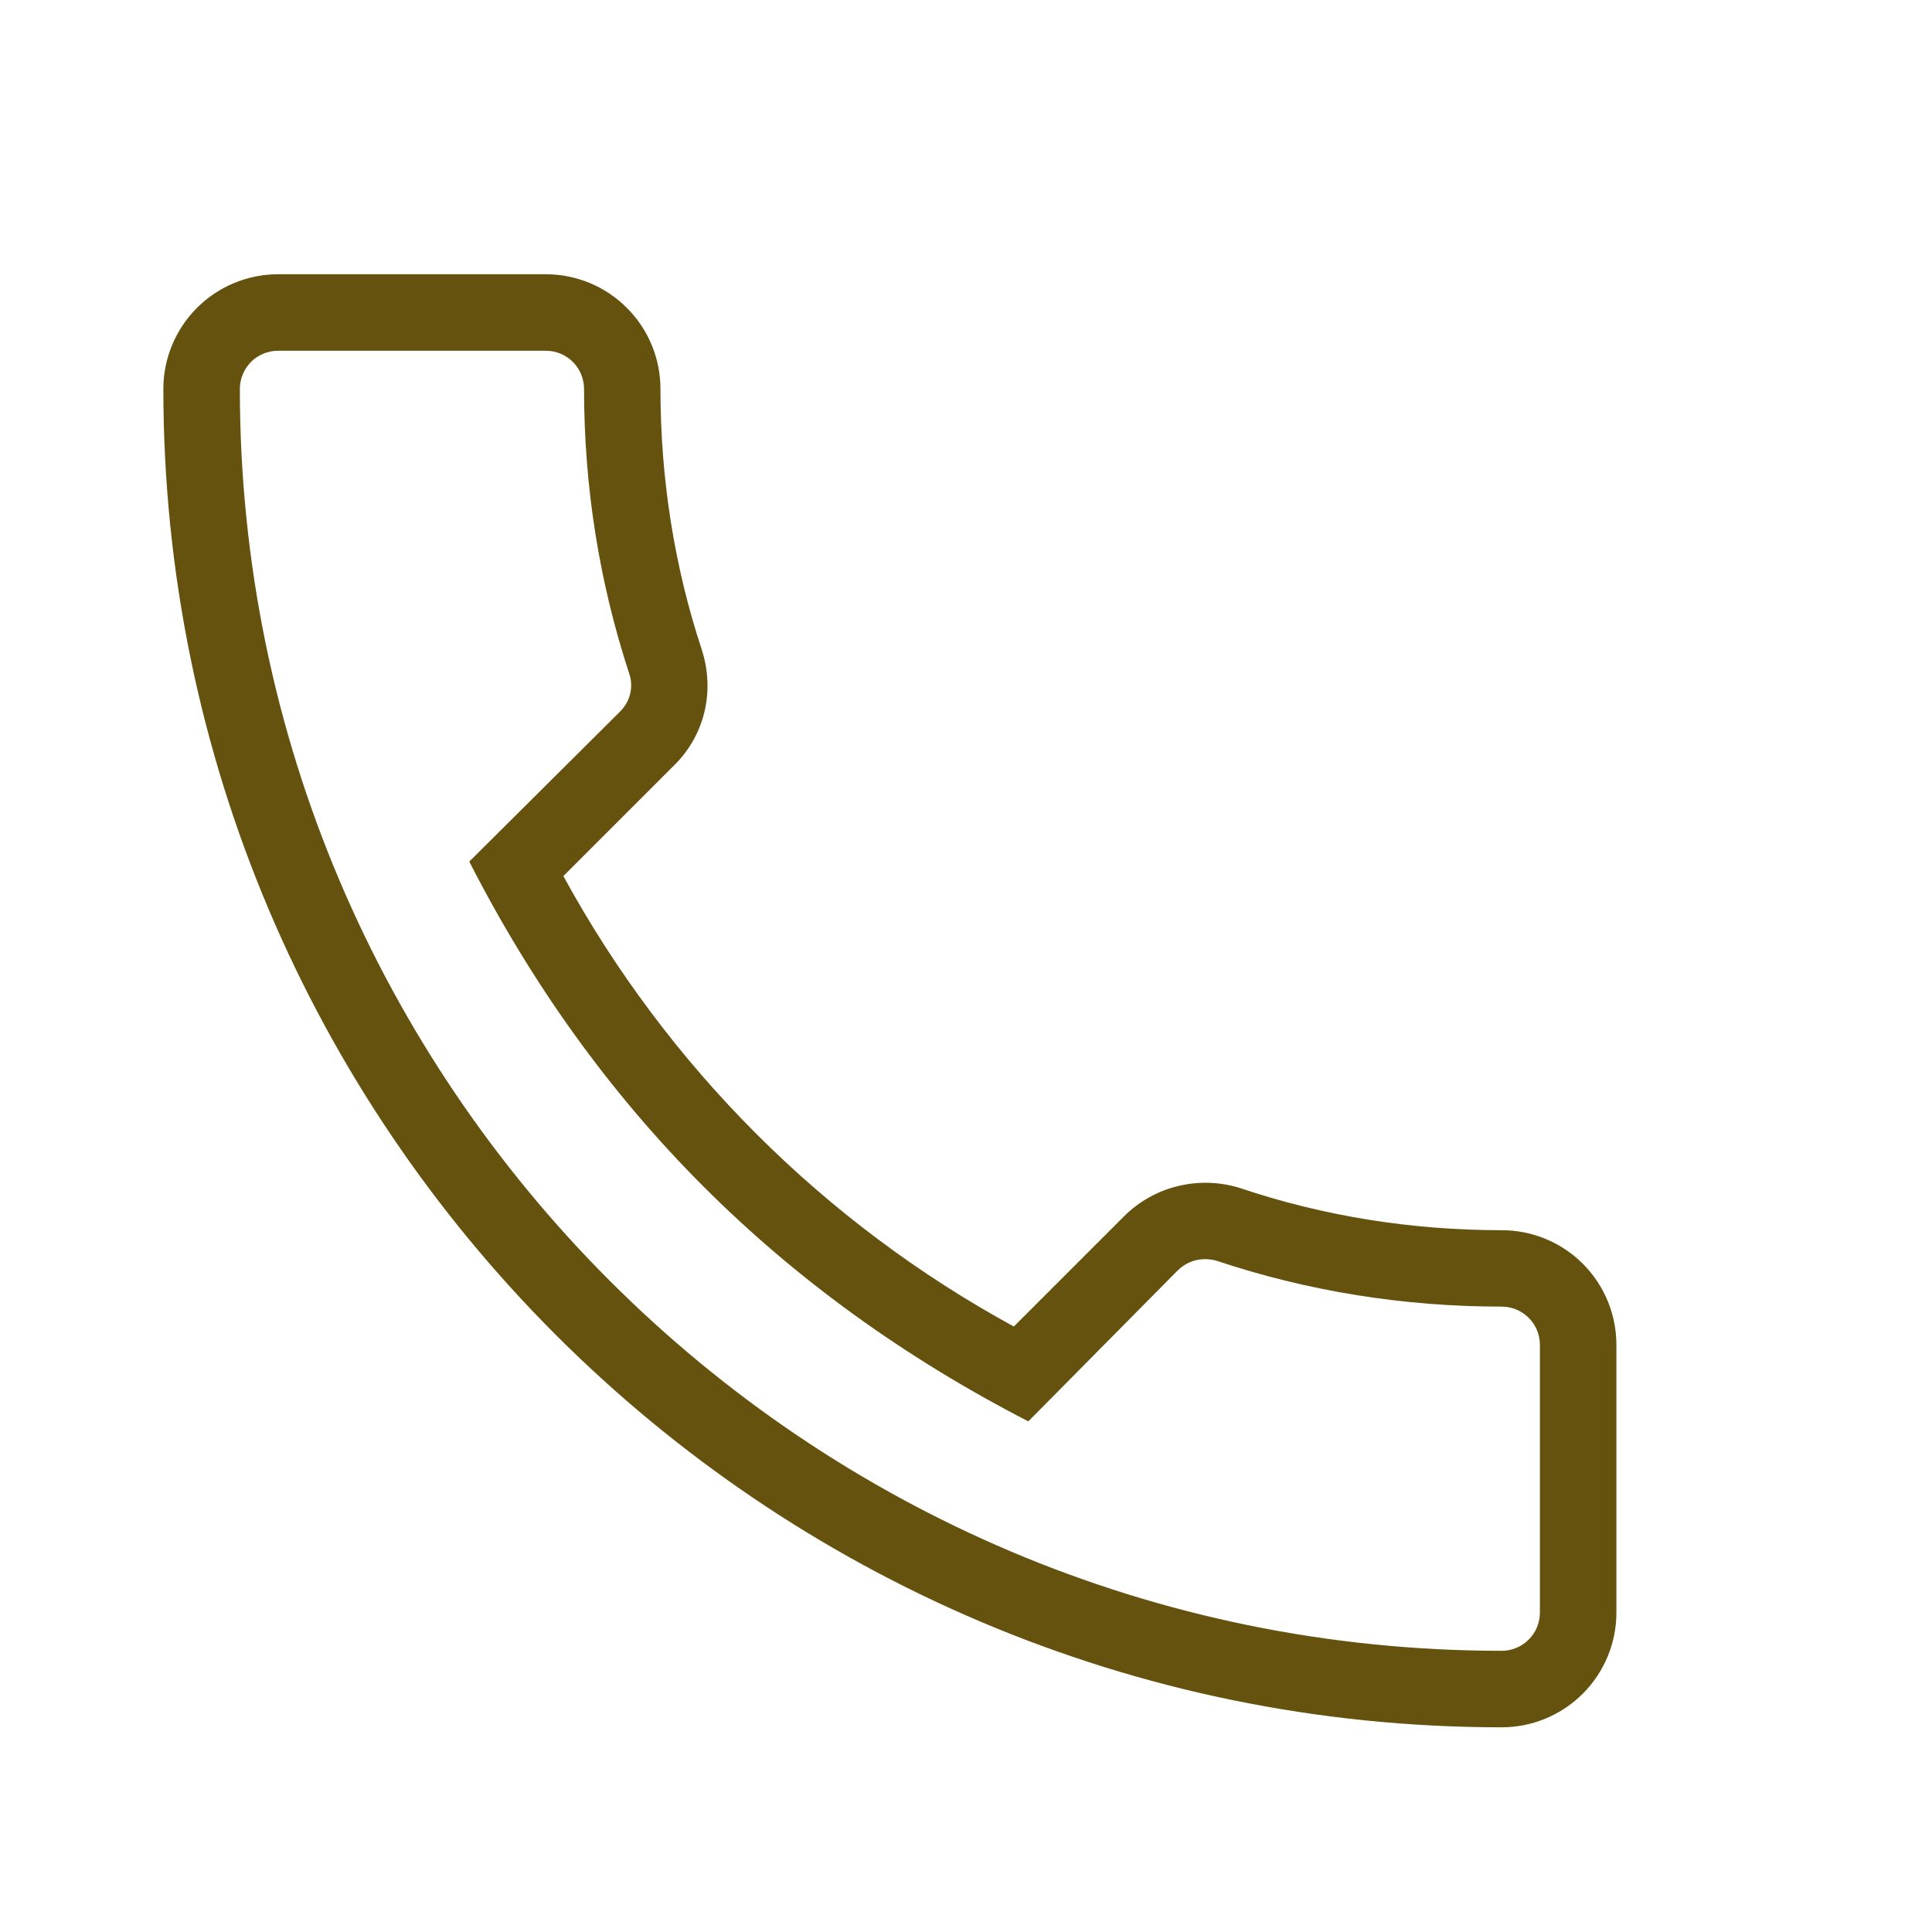 <svg width="20" height="20" viewBox="0 0 20 20" fill="none" xmlns="http://www.w3.org/2000/svg">
<path d="M15.546 17.881C15.861 17.881 16.163 17.755 16.385 17.533C16.608 17.31 16.733 17.008 16.733 16.693V13.922C16.733 13.607 16.608 13.305 16.385 13.082C16.163 12.86 15.861 12.735 15.546 12.735C14.619 12.735 13.709 12.592 12.838 12.299C12.63 12.234 12.408 12.226 12.195 12.278C11.983 12.329 11.789 12.438 11.635 12.592L10.495 13.732C8.525 12.657 6.907 11.039 5.832 9.069L6.964 7.937C7.288 7.628 7.407 7.169 7.265 6.726C6.98 5.863 6.837 4.953 6.837 4.026C6.837 3.711 6.712 3.409 6.489 3.187C6.267 2.964 5.965 2.839 5.65 2.839H2.879C2.564 2.839 2.262 2.964 2.039 3.187C1.817 3.409 1.691 3.711 1.691 4.026C1.691 11.666 7.906 17.881 15.546 17.881ZM2.879 3.631H5.65C5.755 3.631 5.855 3.672 5.93 3.746C6.004 3.821 6.046 3.921 6.046 4.026C6.046 5.04 6.204 6.029 6.513 6.971C6.552 7.082 6.544 7.241 6.418 7.367L4.858 8.919C6.164 11.476 8.08 13.392 10.645 14.714L12.189 13.154C12.3 13.043 12.45 13.012 12.593 13.051C13.543 13.368 14.532 13.526 15.546 13.526C15.651 13.526 15.751 13.568 15.825 13.642C15.9 13.716 15.941 13.817 15.941 13.922V16.693C15.941 16.798 15.9 16.899 15.825 16.973C15.751 17.047 15.651 17.089 15.546 17.089C8.341 17.089 2.483 11.23 2.483 4.026C2.483 3.921 2.525 3.821 2.599 3.746C2.673 3.672 2.774 3.631 2.879 3.631Z" fill="#65520E"/>
</svg>
